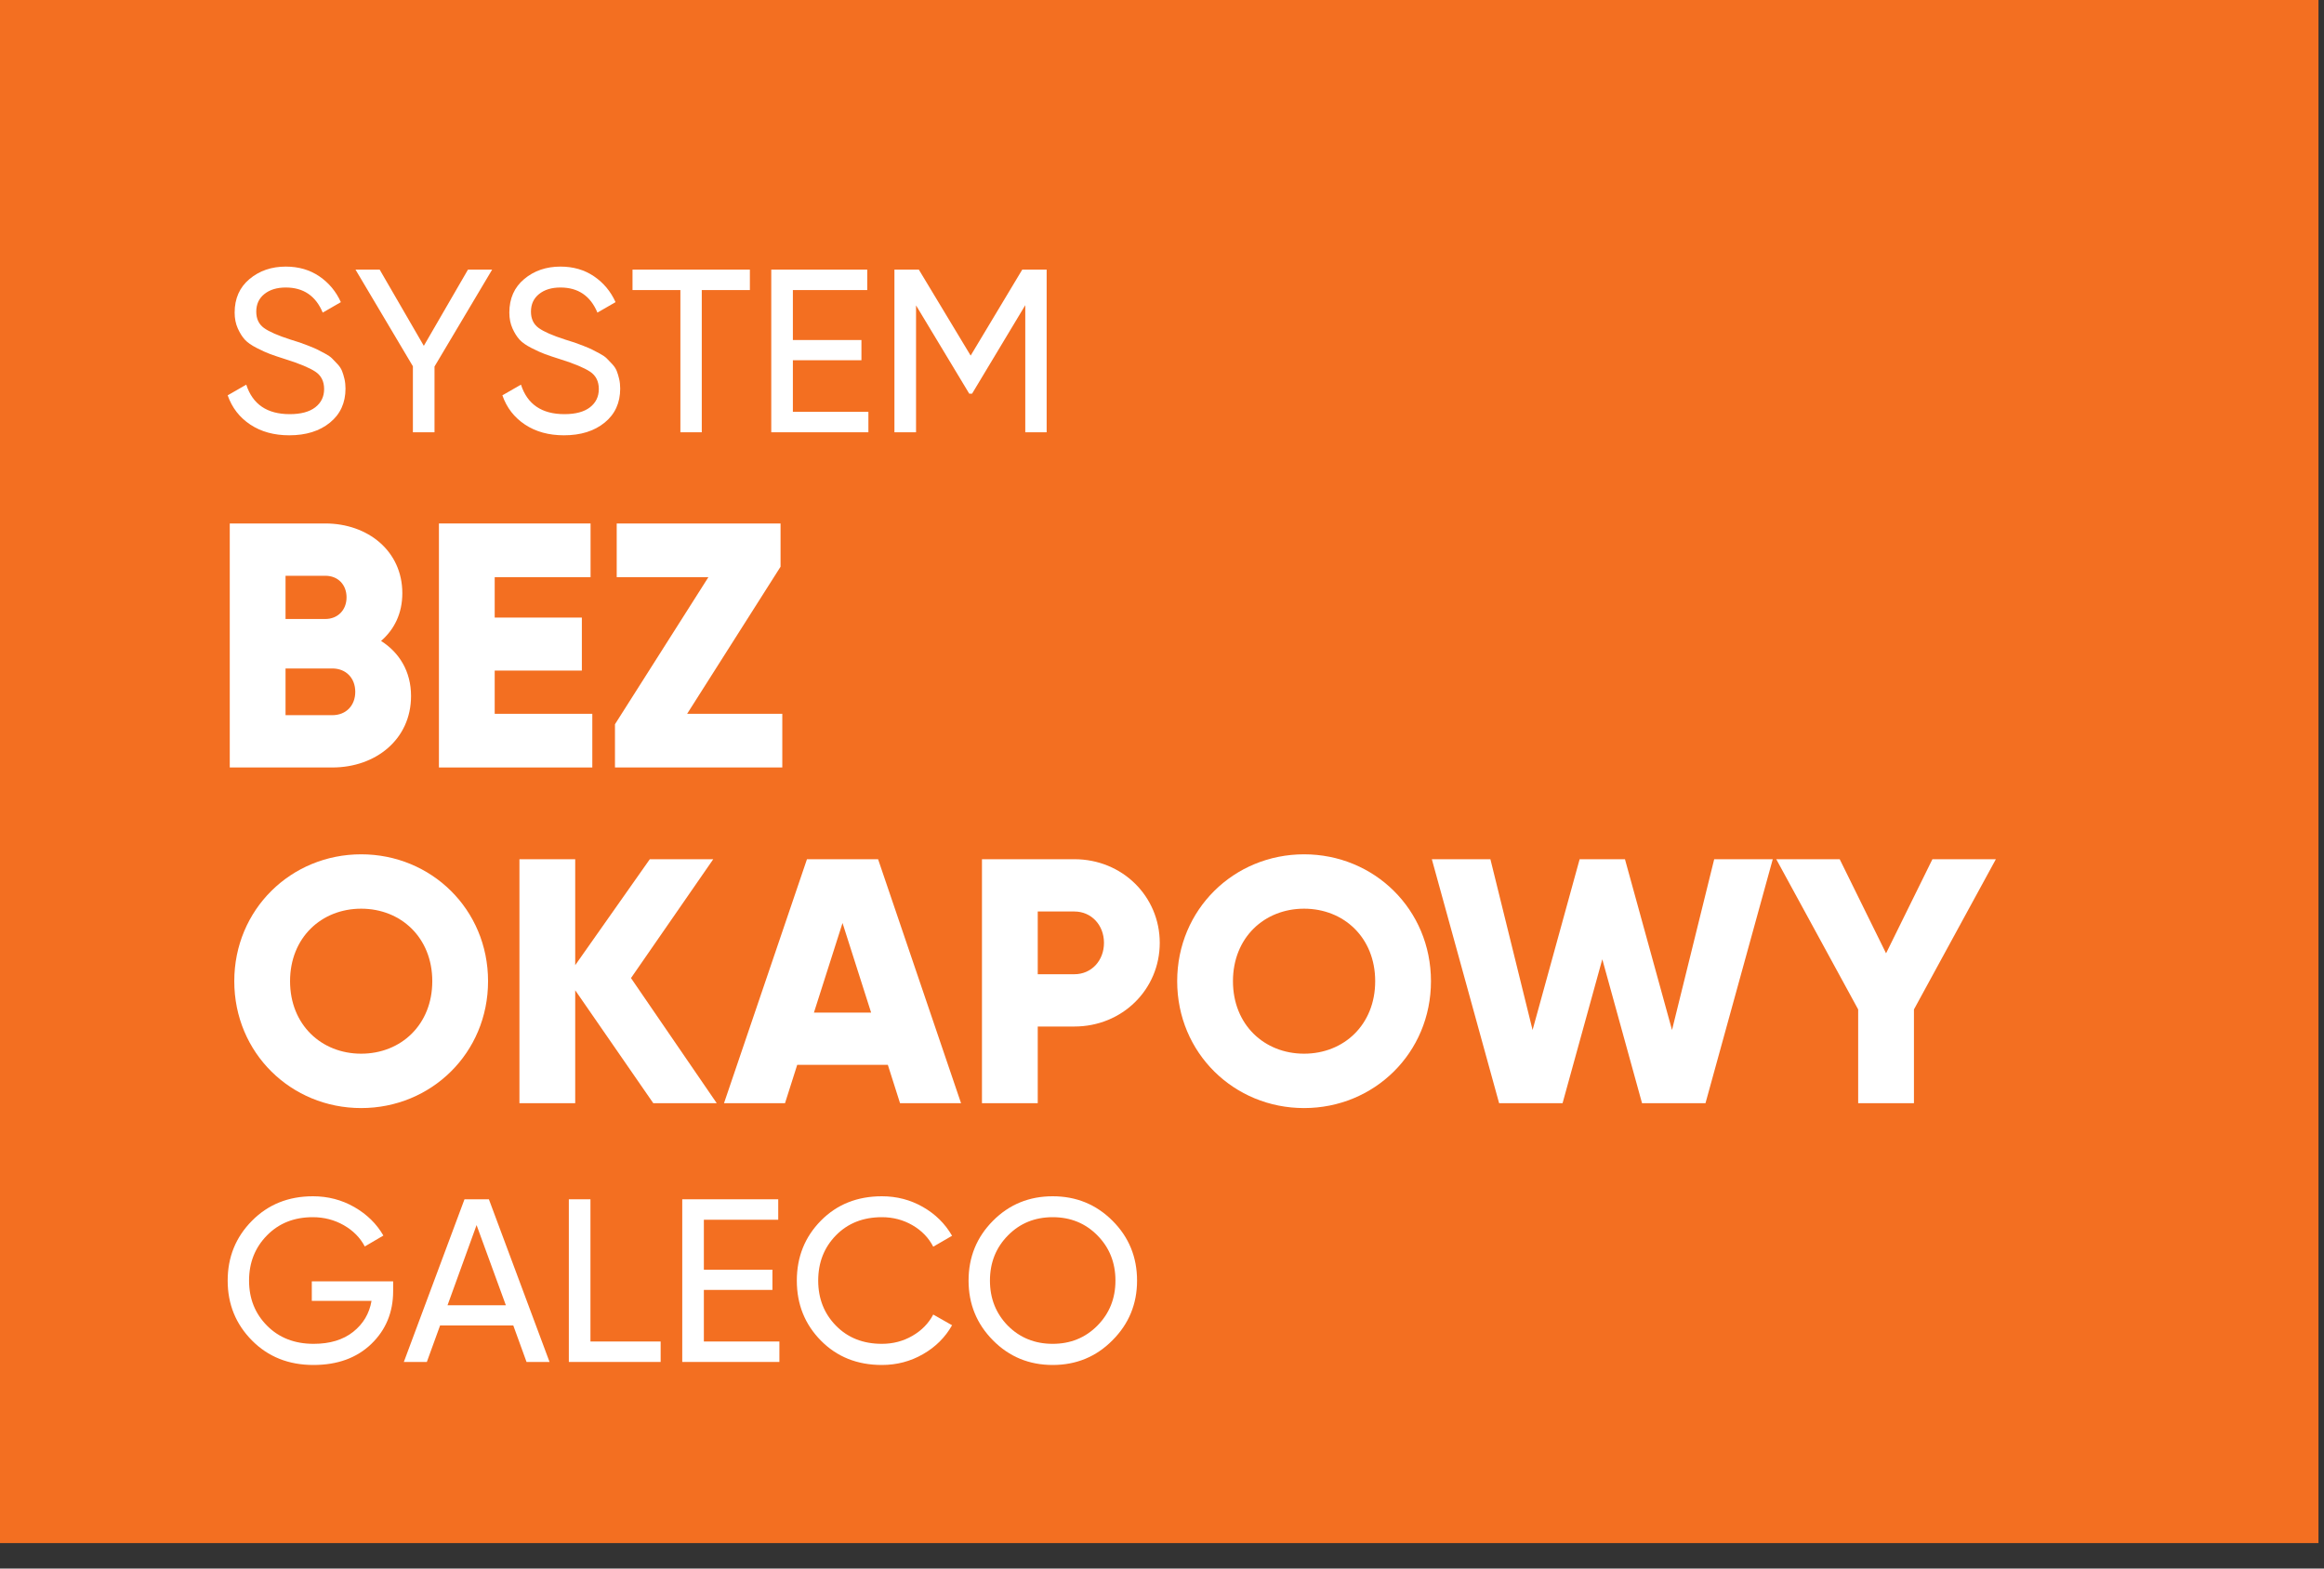 <svg width="120" height="81" viewBox="0 0 120 81" fill="none" xmlns="http://www.w3.org/2000/svg">
<rect x="0" y="0" width="120" height="81" fill="#333333" stroke="none"/>
<g id="Bezokapowy">
<path id="Fill 1" fill-rule="evenodd" clip-rule="evenodd" d="M0 79.686H119.714V0H0V79.686Z" fill="#F36F21"/>
<path id="Fill 2" fill-rule="evenodd" clip-rule="evenodd" d="M19.676 33.099C20.36 32.505 20.774 31.677 20.774 30.633C20.774 28.454 18.992 27.032 16.796 27.032H11.864V39.633H17.156C19.406 39.633 21.224 38.175 21.224 35.943C21.224 34.664 20.612 33.693 19.676 33.099ZM16.796 29.733C17.462 29.733 17.894 30.201 17.894 30.849C17.894 31.497 17.444 31.965 16.796 31.965H14.744V29.733H16.796ZM17.156 36.932H14.744V34.52H17.156C17.876 34.52 18.344 35.025 18.344 35.727C18.344 36.428 17.876 36.932 17.156 36.932Z" fill="white"/>
<path id="Fill 3" fill-rule="evenodd" clip-rule="evenodd" d="M25.544 36.861V34.629H30.044V31.892H25.544V29.805H30.494V27.032H22.664V39.633H30.584V36.861H25.544Z" fill="white"/>
<path id="Fill 4" fill-rule="evenodd" clip-rule="evenodd" d="M35.48 36.861L40.304 29.265V27.032H31.844V29.805H36.578L31.754 37.401V39.633H40.394V36.861H35.48Z" fill="white"/>
<path id="Fill 5" fill-rule="evenodd" clip-rule="evenodd" d="M18.649 57.221C22.267 57.221 25.201 54.377 25.201 50.669C25.201 46.962 22.267 44.117 18.649 44.117C15.031 44.117 12.097 46.962 12.097 50.669C12.097 54.377 15.031 57.221 18.649 57.221ZM18.649 54.413C16.597 54.413 14.977 52.919 14.977 50.669C14.977 48.419 16.597 46.925 18.649 46.925C20.701 46.925 22.321 48.419 22.321 50.669C22.321 52.919 20.701 54.413 18.649 54.413Z" fill="white"/>
<path id="Fill 6" fill-rule="evenodd" clip-rule="evenodd" d="M37.009 56.97L32.581 50.508L36.829 44.37H33.553L29.701 49.842V44.37H26.821V56.97H29.701V51.138L33.733 56.97H37.009Z" fill="white"/>
<path id="Fill 7" fill-rule="evenodd" clip-rule="evenodd" d="M46.474 56.97H49.624L45.34 44.37H41.668L37.384 56.97H40.534L41.164 54.99H45.844L46.474 56.97ZM42.028 52.29L43.504 47.664L44.98 52.29H42.028Z" fill="white"/>
<path id="Fill 8" fill-rule="evenodd" clip-rule="evenodd" d="M55.474 44.37H50.704V56.97H53.584V53.01H55.474C57.958 53.01 59.884 51.084 59.884 48.69C59.884 46.296 57.958 44.37 55.474 44.37ZM55.474 50.31H53.584V47.07H55.474C56.356 47.07 57.004 47.772 57.004 48.69C57.004 49.608 56.356 50.31 55.474 50.31Z" fill="white"/>
<path id="Fill 9" fill-rule="evenodd" clip-rule="evenodd" d="M67.336 57.221C70.954 57.221 73.888 54.377 73.888 50.669C73.888 46.962 70.954 44.117 67.336 44.117C63.718 44.117 60.784 46.962 60.784 50.669C60.784 54.377 63.718 57.221 67.336 57.221ZM67.336 54.413C65.284 54.413 63.664 52.919 63.664 50.669C63.664 48.419 65.284 46.925 67.336 46.925C69.388 46.925 71.008 48.419 71.008 50.669C71.008 52.919 69.388 54.413 67.336 54.413Z" fill="white"/>
<path id="Fill 10" fill-rule="evenodd" clip-rule="evenodd" d="M77.407 56.97H80.683L82.735 49.536L84.787 56.97H88.063L91.537 44.37H88.513L86.335 53.19L83.905 44.37H81.565L79.135 53.19L76.957 44.37H73.933L77.407 56.97Z" fill="white"/>
<path id="Fill 11" fill-rule="evenodd" clip-rule="evenodd" d="M103.057 44.37H99.781L97.387 49.23L94.993 44.37H91.717L95.947 52.128V56.97H98.827V52.128L103.057 44.37Z" fill="white"/>
<path id="Fill 12" fill-rule="evenodd" clip-rule="evenodd" d="M14.936 22.479C14.152 22.479 13.482 22.295 12.926 21.927C12.37 21.559 11.98 21.055 11.756 20.415L12.716 19.863C13.044 20.879 13.792 21.387 14.96 21.387C15.536 21.387 15.976 21.269 16.28 21.033C16.584 20.797 16.736 20.483 16.736 20.091C16.736 19.691 16.584 19.391 16.28 19.191C15.976 18.991 15.468 18.779 14.756 18.555C14.404 18.443 14.136 18.353 13.952 18.285C13.768 18.217 13.538 18.113 13.262 17.973C12.986 17.833 12.78 17.689 12.644 17.541C12.508 17.393 12.386 17.199 12.278 16.959C12.17 16.719 12.116 16.447 12.116 16.143C12.116 15.415 12.372 14.837 12.884 14.409C13.396 13.981 14.02 13.767 14.756 13.767C15.42 13.767 15.998 13.935 16.49 14.271C16.982 14.607 17.352 15.051 17.6 15.603L16.664 16.143C16.304 15.279 15.668 14.847 14.756 14.847C14.3 14.847 13.932 14.959 13.652 15.183C13.372 15.407 13.232 15.711 13.232 16.095C13.232 16.463 13.364 16.743 13.628 16.935C13.892 17.127 14.348 17.327 14.996 17.535C15.228 17.607 15.392 17.659 15.488 17.691C15.584 17.723 15.734 17.779 15.938 17.859C16.142 17.939 16.292 18.003 16.388 18.051C16.484 18.099 16.614 18.167 16.778 18.255C16.942 18.343 17.064 18.427 17.144 18.507C17.224 18.587 17.318 18.685 17.426 18.801C17.534 18.917 17.612 19.035 17.66 19.155C17.708 19.275 17.75 19.413 17.786 19.569C17.822 19.725 17.84 19.891 17.84 20.067C17.84 20.803 17.572 21.389 17.036 21.825C16.5 22.261 15.8 22.479 14.936 22.479Z" fill="white"/>
<path id="Fill 13" fill-rule="evenodd" clip-rule="evenodd" d="M25.412 13.923L22.436 18.927V22.323H21.32V18.915L18.356 13.923H19.604L21.884 17.859L24.164 13.923H25.412Z" fill="white"/>
<path id="Fill 14" fill-rule="evenodd" clip-rule="evenodd" d="M29.12 22.479C28.336 22.479 27.666 22.295 27.11 21.927C26.554 21.559 26.164 21.055 25.94 20.415L26.9 19.863C27.228 20.879 27.976 21.387 29.144 21.387C29.72 21.387 30.16 21.269 30.464 21.033C30.768 20.797 30.92 20.483 30.92 20.091C30.92 19.691 30.768 19.391 30.464 19.191C30.16 18.991 29.652 18.779 28.94 18.555C28.588 18.443 28.32 18.353 28.136 18.285C27.952 18.217 27.722 18.113 27.446 17.973C27.17 17.833 26.964 17.689 26.828 17.541C26.692 17.393 26.57 17.199 26.462 16.959C26.354 16.719 26.3 16.447 26.3 16.143C26.3 15.415 26.556 14.837 27.068 14.409C27.58 13.981 28.204 13.767 28.94 13.767C29.604 13.767 30.182 13.935 30.674 14.271C31.166 14.607 31.536 15.051 31.784 15.603L30.848 16.143C30.488 15.279 29.852 14.847 28.94 14.847C28.484 14.847 28.116 14.959 27.836 15.183C27.556 15.407 27.416 15.711 27.416 16.095C27.416 16.463 27.548 16.743 27.812 16.935C28.076 17.127 28.532 17.327 29.18 17.535C29.412 17.607 29.576 17.659 29.672 17.691C29.768 17.723 29.918 17.779 30.122 17.859C30.326 17.939 30.476 18.003 30.572 18.051C30.668 18.099 30.798 18.167 30.962 18.255C31.126 18.343 31.248 18.427 31.328 18.507C31.408 18.587 31.502 18.685 31.61 18.801C31.718 18.917 31.796 19.035 31.844 19.155C31.892 19.275 31.934 19.413 31.97 19.569C32.006 19.725 32.024 19.891 32.024 20.067C32.024 20.803 31.756 21.389 31.22 21.825C30.684 22.261 29.984 22.479 29.12 22.479Z" fill="white"/>
<path id="Fill 15" fill-rule="evenodd" clip-rule="evenodd" d="M38.72 13.923V14.979H36.236V22.323H35.132V14.979H32.66V13.923H38.72Z" fill="white"/>
<path id="Fill 16" fill-rule="evenodd" clip-rule="evenodd" d="M40.94 21.267H44.84V22.323H39.824V13.923H44.78V14.979H40.94V17.559H44.48V18.603H40.94V21.267Z" fill="white"/>
<path id="Fill 17" fill-rule="evenodd" clip-rule="evenodd" d="M54.044 13.923V22.323H52.94V15.759L50.192 20.331H50.048L47.3 15.771V22.323H46.184V13.923H47.444L50.12 18.363L52.784 13.923H54.044Z" fill="white"/>
<path id="Fill 18" fill-rule="evenodd" clip-rule="evenodd" d="M20.3 66.168V66.672C20.3 67.768 19.924 68.677 19.172 69.402C18.42 70.126 17.424 70.488 16.184 70.488C14.904 70.488 13.846 70.066 13.01 69.222C12.174 68.377 11.756 67.348 11.756 66.132C11.756 64.915 12.174 63.886 13.01 63.042C13.846 62.197 14.896 61.776 16.16 61.776C16.936 61.776 17.648 61.962 18.296 62.334C18.944 62.706 19.444 63.196 19.796 63.804L18.836 64.368C18.596 63.912 18.234 63.546 17.75 63.27C17.266 62.994 16.732 62.856 16.148 62.856C15.188 62.856 14.4 63.169 13.784 63.798C13.168 64.426 12.86 65.204 12.86 66.132C12.86 67.06 13.17 67.836 13.79 68.46C14.41 69.084 15.212 69.396 16.196 69.396C17.036 69.396 17.716 69.19 18.236 68.778C18.756 68.365 19.072 67.832 19.184 67.176H16.1V66.168H20.3Z" fill="white"/>
<path id="Fill 19" fill-rule="evenodd" clip-rule="evenodd" d="M27.188 70.332L26.504 68.448H22.724L22.04 70.332H20.852L23.984 61.932H25.244L28.376 70.332H27.188ZM23.108 67.404H26.12L24.608 63.264L23.108 67.404Z" fill="white"/>
<path id="Fill 20" fill-rule="evenodd" clip-rule="evenodd" d="M30.488 69.276H34.112V70.332H29.372V61.932H30.488V69.276Z" fill="white"/>
<path id="Fill 21" fill-rule="evenodd" clip-rule="evenodd" d="M36.344 69.276H40.244V70.332H35.228V61.932H40.184V62.988H36.344V65.568H39.884V66.612H36.344V69.276Z" fill="white"/>
<path id="Fill 22" fill-rule="evenodd" clip-rule="evenodd" d="M45.536 70.488C44.264 70.488 43.214 70.068 42.386 69.228C41.558 68.388 41.144 67.356 41.144 66.132C41.144 64.908 41.558 63.876 42.386 63.036C43.214 62.196 44.264 61.776 45.536 61.776C46.304 61.776 47.01 61.96 47.654 62.328C48.298 62.696 48.8 63.192 49.16 63.816L48.188 64.38C47.948 63.916 47.59 63.546 47.114 63.27C46.638 62.994 46.112 62.856 45.536 62.856C44.568 62.856 43.778 63.168 43.166 63.792C42.554 64.416 42.248 65.196 42.248 66.132C42.248 67.06 42.554 67.836 43.166 68.46C43.778 69.084 44.568 69.396 45.536 69.396C46.112 69.396 46.638 69.258 47.114 68.982C47.59 68.706 47.948 68.34 48.188 67.884L49.16 68.436C48.808 69.06 48.308 69.558 47.66 69.93C47.012 70.302 46.304 70.488 45.536 70.488Z" fill="white"/>
<path id="Fill 23" fill-rule="evenodd" clip-rule="evenodd" d="M57.44 69.216C56.6 70.064 55.572 70.488 54.356 70.488C53.14 70.488 52.112 70.064 51.272 69.216C50.432 68.368 50.012 67.34 50.012 66.132C50.012 64.915 50.432 63.886 51.272 63.042C52.112 62.197 53.14 61.776 54.356 61.776C55.572 61.776 56.602 62.197 57.446 63.042C58.29 63.886 58.712 64.915 58.712 66.132C58.712 67.34 58.288 68.368 57.44 69.216ZM52.04 68.46C52.664 69.084 53.436 69.396 54.356 69.396C55.276 69.396 56.046 69.082 56.666 68.454C57.286 67.826 57.596 67.052 57.596 66.132C57.596 65.204 57.286 64.426 56.666 63.798C56.046 63.169 55.276 62.856 54.356 62.856C53.436 62.856 52.666 63.169 52.046 63.798C51.426 64.426 51.116 65.204 51.116 66.132C51.116 67.052 51.424 67.828 52.04 68.46Z" fill="white"/>
</g>
</svg>
